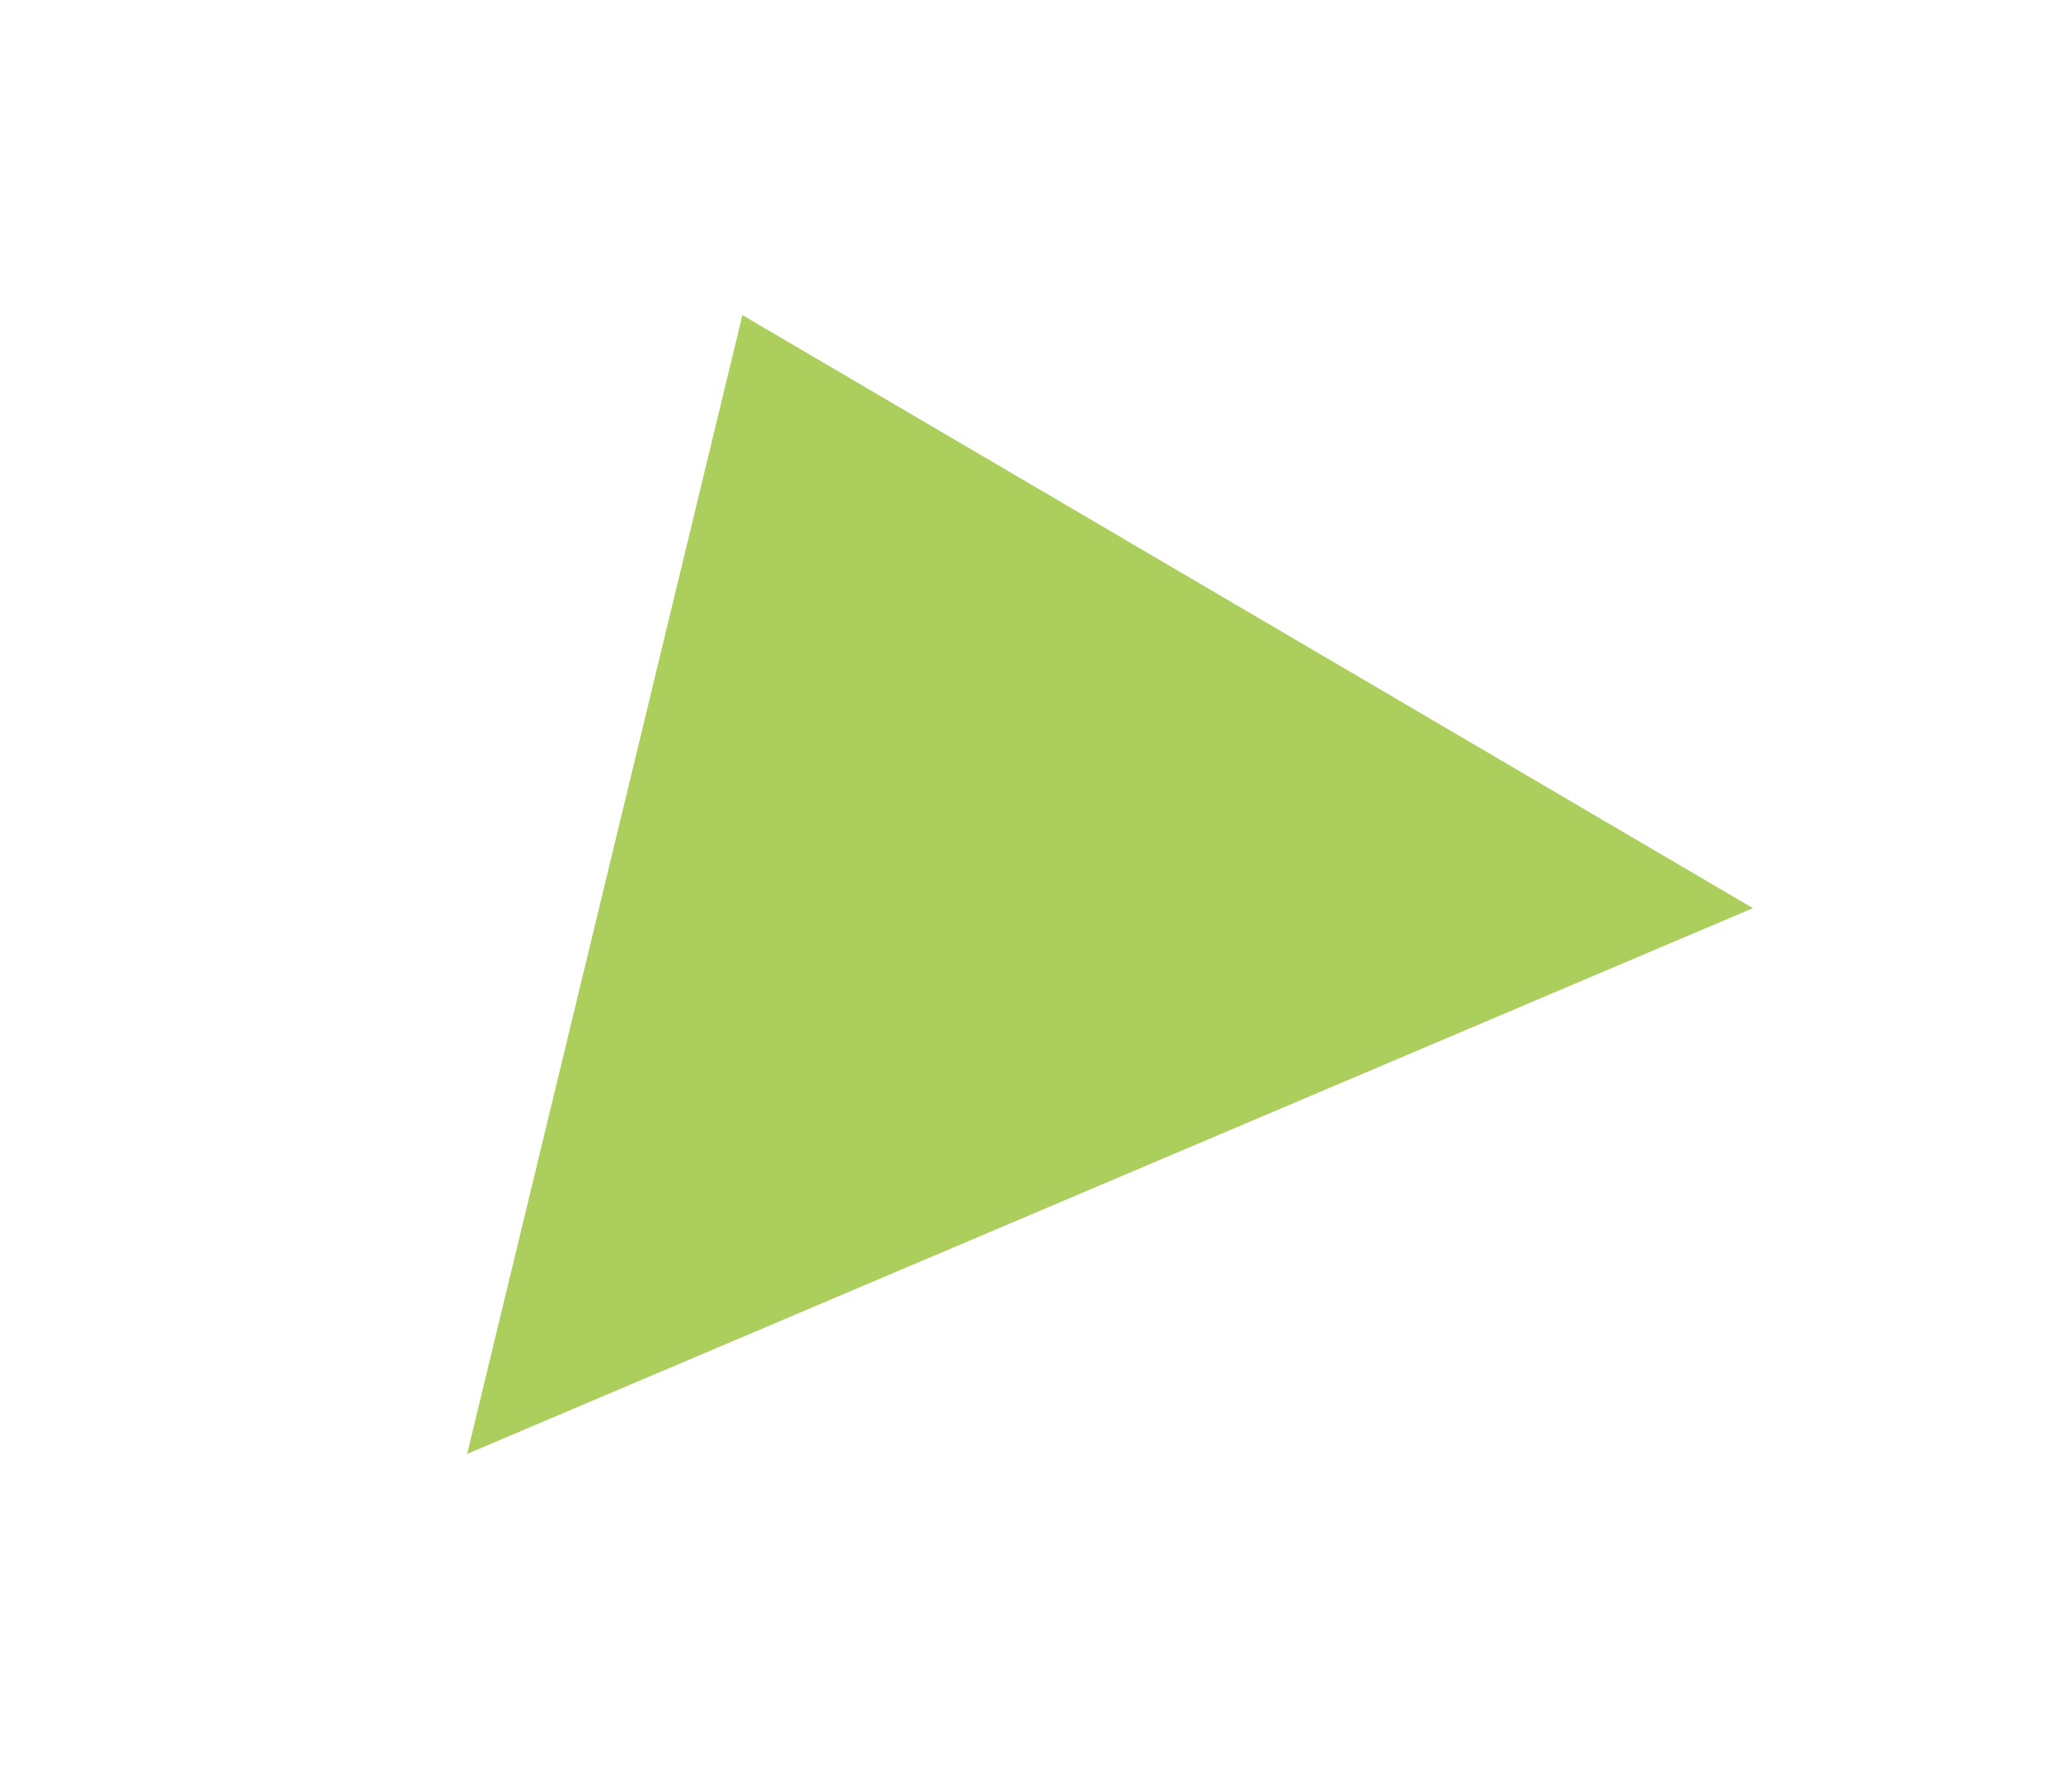 <?xml version="1.0" encoding="UTF-8"?> <svg xmlns="http://www.w3.org/2000/svg" width="23" height="20" viewBox="0 0 23 20" fill="none"><path d="M8.285 3.517L19.562 10.136L5.213 16.227L8.285 3.517Z" fill="#ABCE5D"></path></svg> 